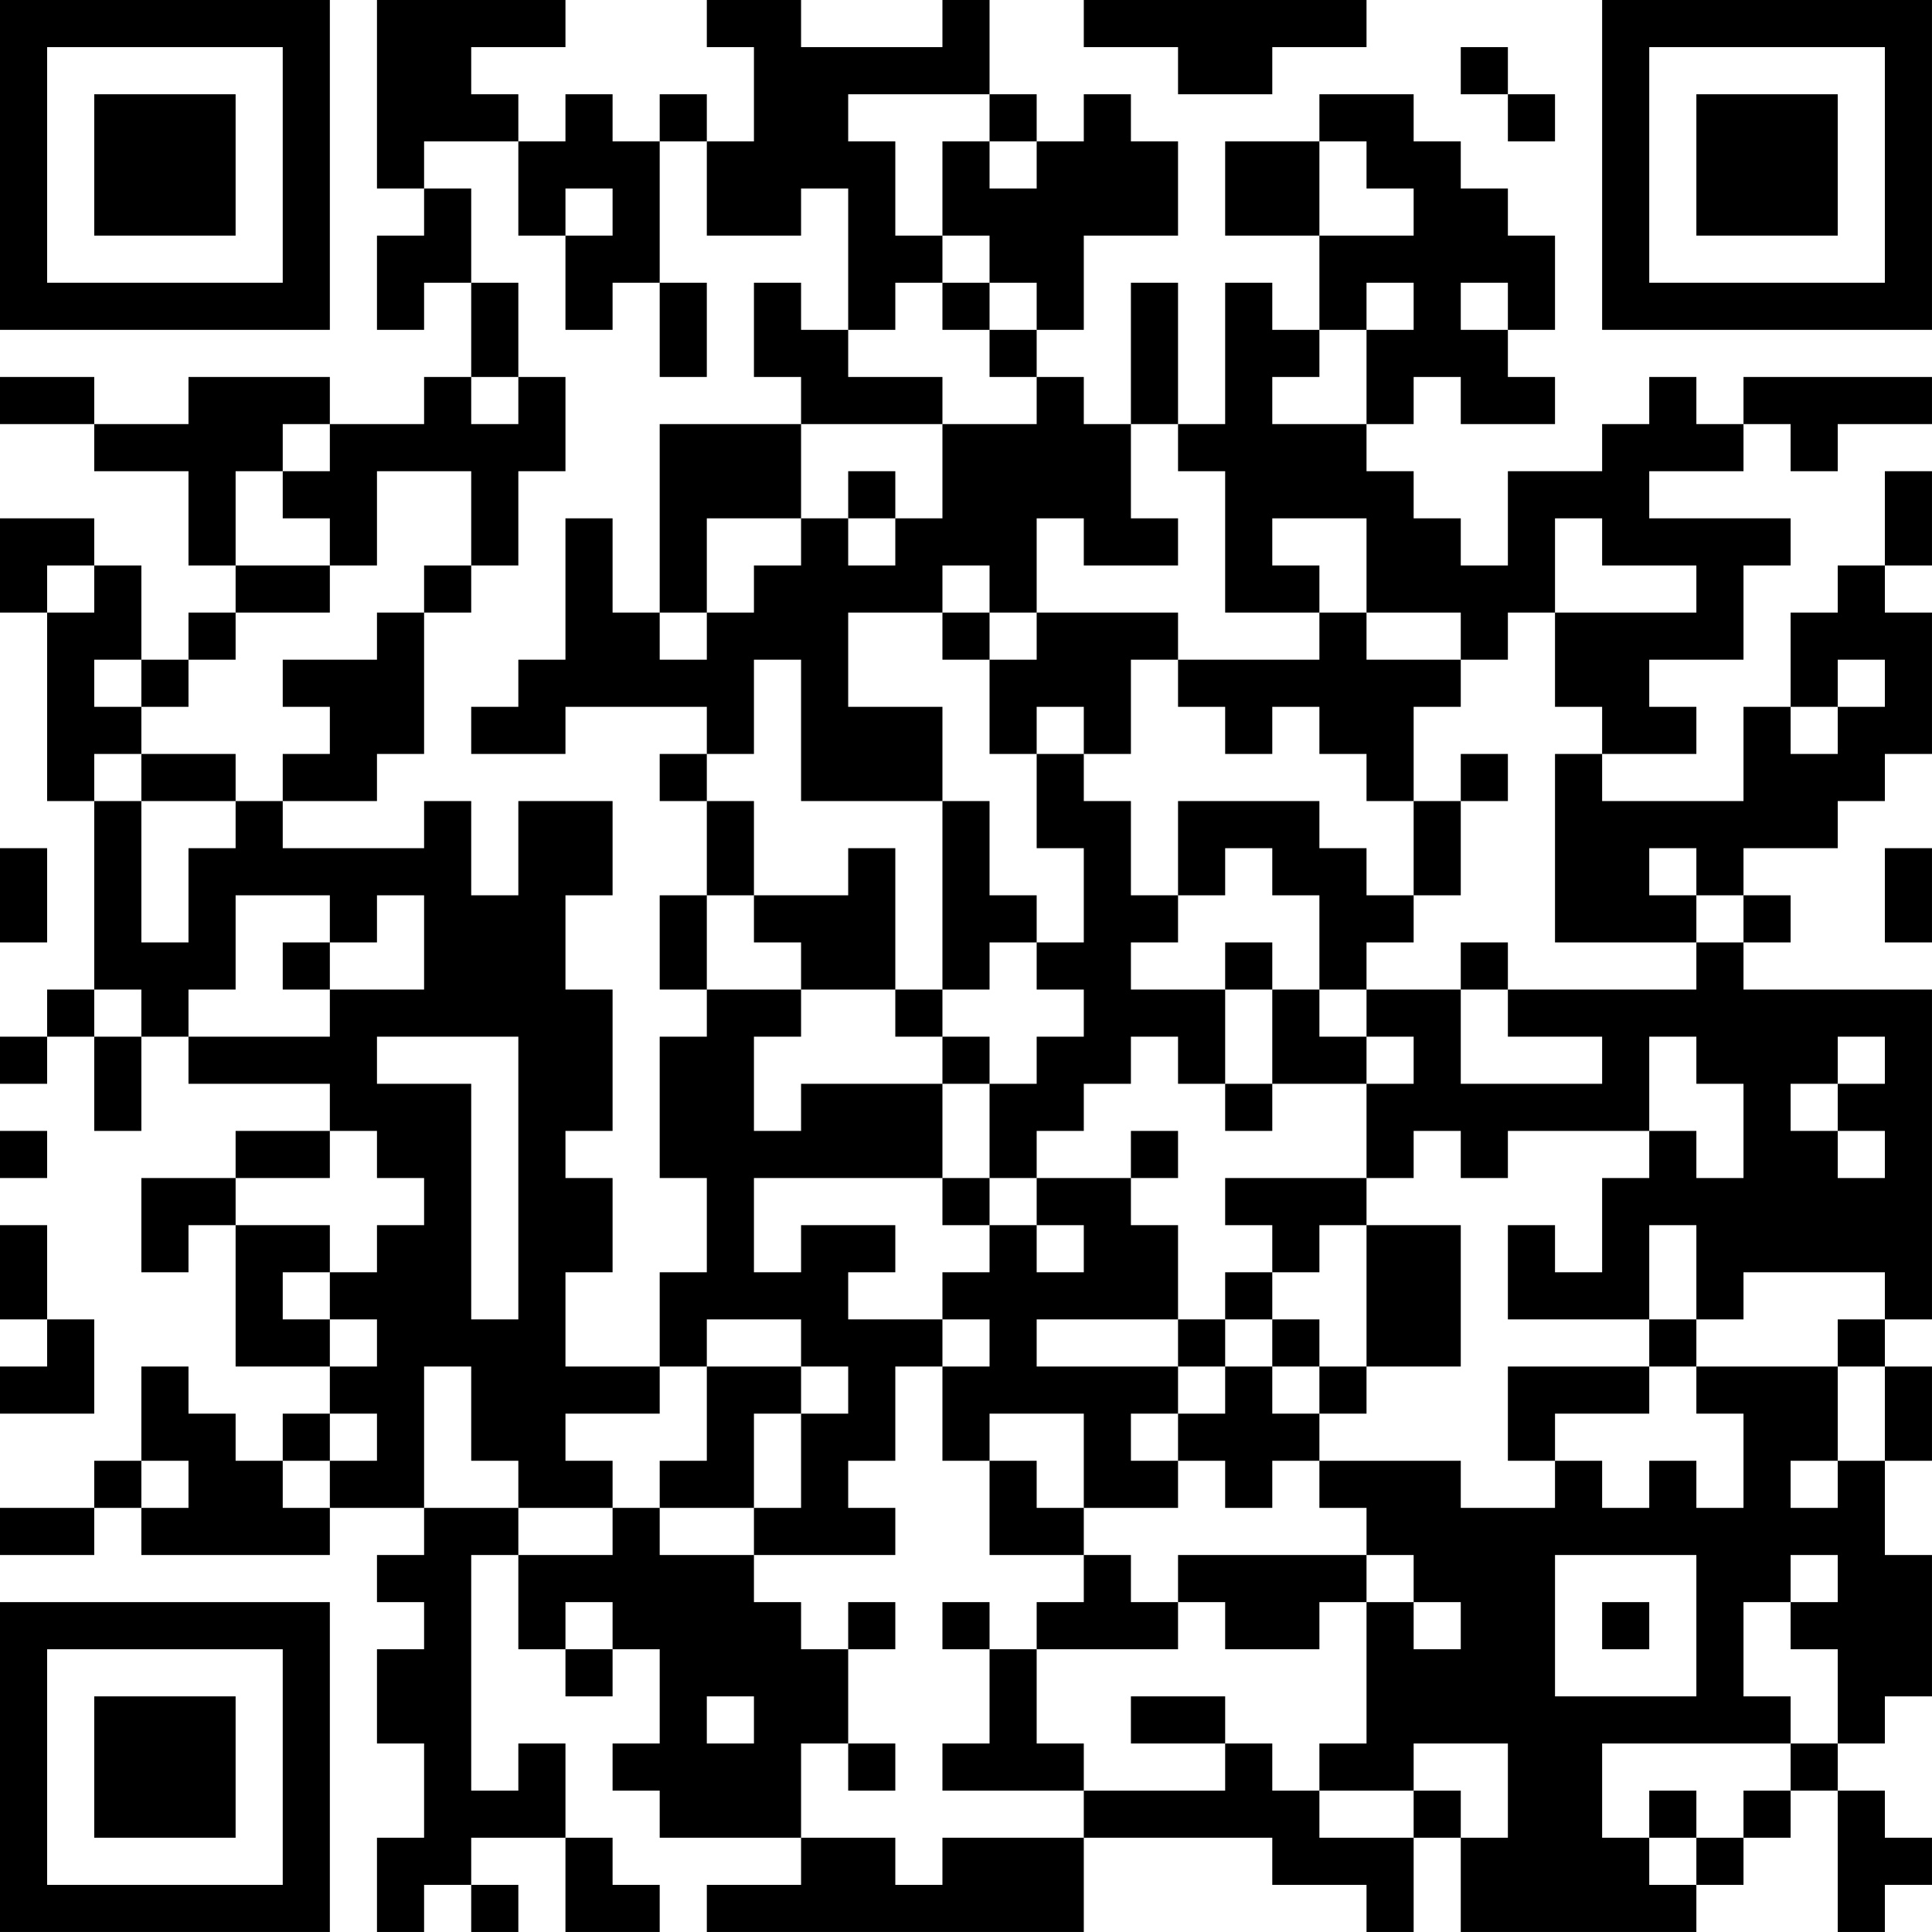 <?xml version="1.0" encoding="UTF-8"?>
<svg xmlns="http://www.w3.org/2000/svg" version="1.1" width="300" height="300" viewBox="0 0 300 300"><rect x="0" y="0" width="300" height="300" fill="#ffffff"/><g transform="scale(7.317)"><g transform="translate(0,0)"><path fill-rule="evenodd" d="M8 0L8 4L9 4L9 5L8 5L8 7L9 7L9 6L10 6L10 8L9 8L9 9L7 9L7 8L4 8L4 9L2 9L2 8L0 8L0 9L2 9L2 10L4 10L4 12L5 12L5 13L4 13L4 14L3 14L3 12L2 12L2 11L0 11L0 13L1 13L1 17L2 17L2 21L1 21L1 22L0 22L0 23L1 23L1 22L2 22L2 24L3 24L3 22L4 22L4 23L7 23L7 24L5 24L5 25L3 25L3 27L4 27L4 26L5 26L5 29L7 29L7 30L6 30L6 31L5 31L5 30L4 30L4 29L3 29L3 31L2 31L2 32L0 32L0 33L2 33L2 32L3 32L3 33L7 33L7 32L9 32L9 33L8 33L8 34L9 34L9 35L8 35L8 37L9 37L9 39L8 39L8 41L9 41L9 40L10 40L10 41L11 41L11 40L10 40L10 39L12 39L12 41L14 41L14 40L13 40L13 39L12 39L12 37L11 37L11 38L10 38L10 33L11 33L11 35L12 35L12 36L13 36L13 35L14 35L14 37L13 37L13 38L14 38L14 39L17 39L17 40L15 40L15 41L23 41L23 39L27 39L27 40L29 40L29 41L30 41L30 39L31 39L31 41L36 41L36 40L37 40L37 39L38 39L38 38L39 38L39 41L40 41L40 40L41 40L41 39L40 39L40 38L39 38L39 37L40 37L40 36L41 36L41 33L40 33L40 31L41 31L41 29L40 29L40 28L41 28L41 21L37 21L37 20L38 20L38 19L37 19L37 18L39 18L39 17L40 17L40 16L41 16L41 13L40 13L40 12L41 12L41 10L40 10L40 12L39 12L39 13L38 13L38 15L37 15L37 17L34 17L34 16L36 16L36 15L35 15L35 14L37 14L37 12L38 12L38 11L35 11L35 10L37 10L37 9L38 9L38 10L39 10L39 9L41 9L41 8L37 8L37 9L36 9L36 8L35 8L35 9L34 9L34 10L32 10L32 12L31 12L31 11L30 11L30 10L29 10L29 9L30 9L30 8L31 8L31 9L33 9L33 8L32 8L32 7L33 7L33 5L32 5L32 4L31 4L31 3L30 3L30 2L28 2L28 3L26 3L26 5L28 5L28 7L27 7L27 6L26 6L26 9L25 9L25 6L24 6L24 9L23 9L23 8L22 8L22 7L23 7L23 5L25 5L25 3L24 3L24 2L23 2L23 3L22 3L22 2L21 2L21 0L20 0L20 1L17 1L17 0L15 0L15 1L16 1L16 3L15 3L15 2L14 2L14 3L13 3L13 2L12 2L12 3L11 3L11 2L10 2L10 1L12 1L12 0ZM23 0L23 1L25 1L25 2L27 2L27 1L29 1L29 0ZM31 1L31 2L32 2L32 3L33 3L33 2L32 2L32 1ZM18 2L18 3L19 3L19 5L20 5L20 6L19 6L19 7L18 7L18 4L17 4L17 5L15 5L15 3L14 3L14 6L13 6L13 7L12 7L12 5L13 5L13 4L12 4L12 5L11 5L11 3L9 3L9 4L10 4L10 6L11 6L11 8L10 8L10 9L11 9L11 8L12 8L12 10L11 10L11 12L10 12L10 10L8 10L8 12L7 12L7 11L6 11L6 10L7 10L7 9L6 9L6 10L5 10L5 12L7 12L7 13L5 13L5 14L4 14L4 15L3 15L3 14L2 14L2 15L3 15L3 16L2 16L2 17L3 17L3 20L4 20L4 18L5 18L5 17L6 17L6 18L9 18L9 17L10 17L10 19L11 19L11 17L13 17L13 19L12 19L12 21L13 21L13 24L12 24L12 25L13 25L13 27L12 27L12 29L14 29L14 30L12 30L12 31L13 31L13 32L11 32L11 31L10 31L10 29L9 29L9 32L11 32L11 33L13 33L13 32L14 32L14 33L16 33L16 34L17 34L17 35L18 35L18 37L17 37L17 39L19 39L19 40L20 40L20 39L23 39L23 38L26 38L26 37L27 37L27 38L28 38L28 39L30 39L30 38L31 38L31 39L32 39L32 37L30 37L30 38L28 38L28 37L29 37L29 34L30 34L30 35L31 35L31 34L30 34L30 33L29 33L29 32L28 32L28 31L31 31L31 32L33 32L33 31L34 31L34 32L35 32L35 31L36 31L36 32L37 32L37 30L36 30L36 29L39 29L39 31L38 31L38 32L39 32L39 31L40 31L40 29L39 29L39 28L40 28L40 27L37 27L37 28L36 28L36 26L35 26L35 28L32 28L32 26L33 26L33 27L34 27L34 25L35 25L35 24L36 24L36 25L37 25L37 23L36 23L36 22L35 22L35 24L32 24L32 25L31 25L31 24L30 24L30 25L29 25L29 23L30 23L30 22L29 22L29 21L31 21L31 23L34 23L34 22L32 22L32 21L36 21L36 20L37 20L37 19L36 19L36 18L35 18L35 19L36 19L36 20L33 20L33 16L34 16L34 15L33 15L33 13L36 13L36 12L34 12L34 11L33 11L33 13L32 13L32 14L31 14L31 13L29 13L29 11L27 11L27 12L28 12L28 13L26 13L26 10L25 10L25 9L24 9L24 11L25 11L25 12L23 12L23 11L22 11L22 13L21 13L21 12L20 12L20 13L18 13L18 15L20 15L20 17L17 17L17 14L16 14L16 16L15 16L15 15L12 15L12 16L10 16L10 15L11 15L11 14L12 14L12 11L13 11L13 13L14 13L14 14L15 14L15 13L16 13L16 12L17 12L17 11L18 11L18 12L19 12L19 11L20 11L20 9L22 9L22 8L21 8L21 7L22 7L22 6L21 6L21 5L20 5L20 3L21 3L21 4L22 4L22 3L21 3L21 2ZM28 3L28 5L30 5L30 4L29 4L29 3ZM14 6L14 8L15 8L15 6ZM16 6L16 8L17 8L17 9L14 9L14 13L15 13L15 11L17 11L17 9L20 9L20 8L18 8L18 7L17 7L17 6ZM20 6L20 7L21 7L21 6ZM29 6L29 7L28 7L28 8L27 8L27 9L29 9L29 7L30 7L30 6ZM31 6L31 7L32 7L32 6ZM18 10L18 11L19 11L19 10ZM1 12L1 13L2 13L2 12ZM9 12L9 13L8 13L8 14L6 14L6 15L7 15L7 16L6 16L6 17L8 17L8 16L9 16L9 13L10 13L10 12ZM20 13L20 14L21 14L21 16L22 16L22 18L23 18L23 20L22 20L22 19L21 19L21 17L20 17L20 21L19 21L19 18L18 18L18 19L16 19L16 17L15 17L15 16L14 16L14 17L15 17L15 19L14 19L14 21L15 21L15 22L14 22L14 25L15 25L15 27L14 27L14 29L15 29L15 31L14 31L14 32L16 32L16 33L19 33L19 32L18 32L18 31L19 31L19 29L20 29L20 31L21 31L21 33L23 33L23 34L22 34L22 35L21 35L21 34L20 34L20 35L21 35L21 37L20 37L20 38L23 38L23 37L22 37L22 35L25 35L25 34L26 34L26 35L28 35L28 34L29 34L29 33L25 33L25 34L24 34L24 33L23 33L23 32L25 32L25 31L26 31L26 32L27 32L27 31L28 31L28 30L29 30L29 29L31 29L31 26L29 26L29 25L26 25L26 26L27 26L27 27L26 27L26 28L25 28L25 26L24 26L24 25L25 25L25 24L24 24L24 25L22 25L22 24L23 24L23 23L24 23L24 22L25 22L25 23L26 23L26 24L27 24L27 23L29 23L29 22L28 22L28 21L29 21L29 20L30 20L30 19L31 19L31 17L32 17L32 16L31 16L31 17L30 17L30 15L31 15L31 14L29 14L29 13L28 13L28 14L25 14L25 13L22 13L22 14L21 14L21 13ZM24 14L24 16L23 16L23 15L22 15L22 16L23 16L23 17L24 17L24 19L25 19L25 20L24 20L24 21L26 21L26 23L27 23L27 21L28 21L28 19L27 19L27 18L26 18L26 19L25 19L25 17L28 17L28 18L29 18L29 19L30 19L30 17L29 17L29 16L28 16L28 15L27 15L27 16L26 16L26 15L25 15L25 14ZM39 14L39 15L38 15L38 16L39 16L39 15L40 15L40 14ZM3 16L3 17L5 17L5 16ZM0 18L0 20L1 20L1 18ZM40 18L40 20L41 20L41 18ZM5 19L5 21L4 21L4 22L7 22L7 21L9 21L9 19L8 19L8 20L7 20L7 19ZM15 19L15 21L17 21L17 22L16 22L16 24L17 24L17 23L20 23L20 25L16 25L16 27L17 27L17 26L19 26L19 27L18 27L18 28L20 28L20 29L21 29L21 28L20 28L20 27L21 27L21 26L22 26L22 27L23 27L23 26L22 26L22 25L21 25L21 23L22 23L22 22L23 22L23 21L22 21L22 20L21 20L21 21L20 21L20 22L19 22L19 21L17 21L17 20L16 20L16 19ZM6 20L6 21L7 21L7 20ZM26 20L26 21L27 21L27 20ZM31 20L31 21L32 21L32 20ZM2 21L2 22L3 22L3 21ZM8 22L8 23L10 23L10 28L11 28L11 22ZM20 22L20 23L21 23L21 22ZM39 22L39 23L38 23L38 24L39 24L39 25L40 25L40 24L39 24L39 23L40 23L40 22ZM0 24L0 25L1 25L1 24ZM7 24L7 25L5 25L5 26L7 26L7 27L6 27L6 28L7 28L7 29L8 29L8 28L7 28L7 27L8 27L8 26L9 26L9 25L8 25L8 24ZM20 25L20 26L21 26L21 25ZM0 26L0 28L1 28L1 29L0 29L0 30L2 30L2 28L1 28L1 26ZM28 26L28 27L27 27L27 28L26 28L26 29L25 29L25 28L22 28L22 29L25 29L25 30L24 30L24 31L25 31L25 30L26 30L26 29L27 29L27 30L28 30L28 29L29 29L29 26ZM15 28L15 29L17 29L17 30L16 30L16 32L17 32L17 30L18 30L18 29L17 29L17 28ZM27 28L27 29L28 29L28 28ZM35 28L35 29L32 29L32 31L33 31L33 30L35 30L35 29L36 29L36 28ZM7 30L7 31L6 31L6 32L7 32L7 31L8 31L8 30ZM21 30L21 31L22 31L22 32L23 32L23 30ZM3 31L3 32L4 32L4 31ZM33 33L33 36L36 36L36 33ZM38 33L38 34L37 34L37 36L38 36L38 37L34 37L34 39L35 39L35 40L36 40L36 39L37 39L37 38L38 38L38 37L39 37L39 35L38 35L38 34L39 34L39 33ZM12 34L12 35L13 35L13 34ZM18 34L18 35L19 35L19 34ZM34 34L34 35L35 35L35 34ZM15 36L15 37L16 37L16 36ZM24 36L24 37L26 37L26 36ZM18 37L18 38L19 38L19 37ZM35 38L35 39L36 39L36 38ZM0 0L0 7L7 7L7 0ZM1 1L1 6L6 6L6 1ZM2 2L2 5L5 5L5 2ZM34 0L34 7L41 7L41 0ZM35 1L35 6L40 6L40 1ZM36 2L36 5L39 5L39 2ZM0 34L0 41L7 41L7 34ZM1 35L1 40L6 40L6 35ZM2 36L2 39L5 39L5 36Z" fill="#000000"/></g></g></svg>
